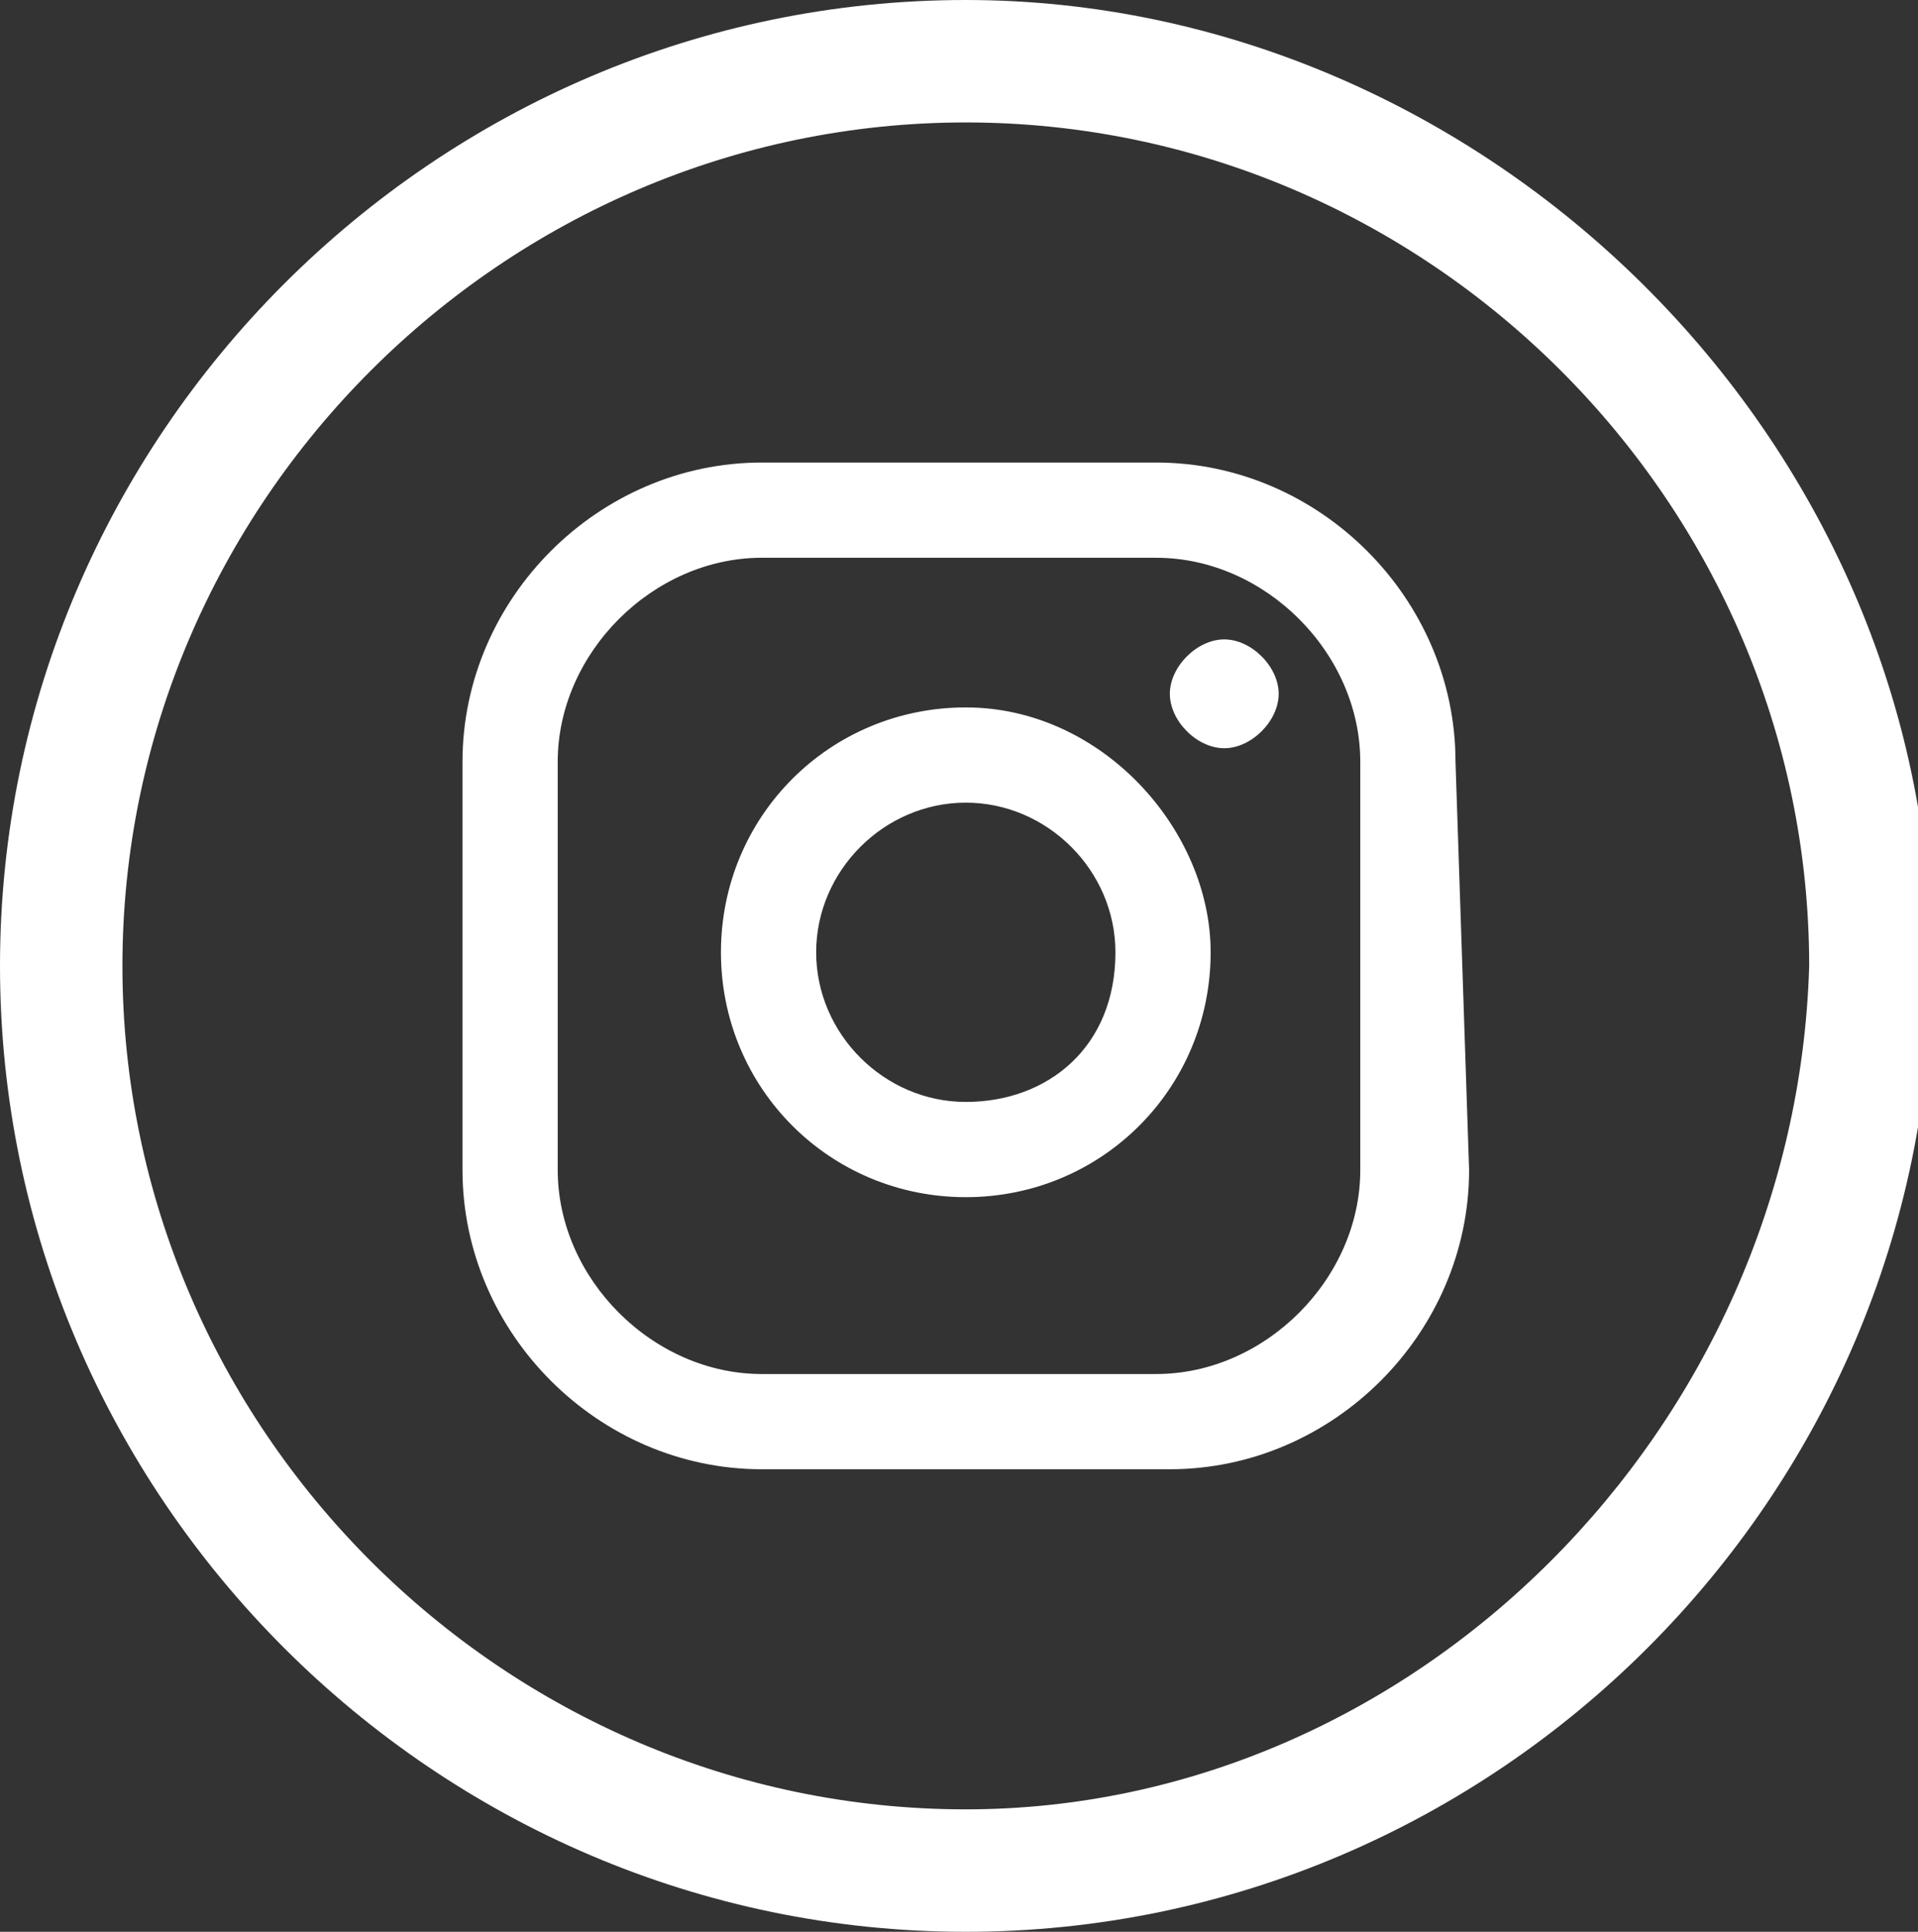 <?xml version="1.0" encoding="utf-8"?>
<!-- Generator: Adobe Illustrator 27.3.1, SVG Export Plug-In . SVG Version: 6.00 Build 0)  -->
<svg version="1.1" id="Layer_1" xmlns="http://www.w3.org/2000/svg" xmlns:xlink="http://www.w3.org/1999/xlink" x="0px" y="0px"
	 viewBox="0 0 14.1 14.2" style="enable-background:new 0 0 14.1 14.2;" xml:space="preserve">
<rect x="0" y="0" width="14.1" height="14.2" fill="#333333" stroke="none"/>
<style type="text/css">
	.st0{fill:#FFFFFF;}
</style>
<g>
	<g>
		<g>
			<g>
				<g>
					<path class="st0" d="M9.4,5.1c0,0.2-0.2,0.4-0.4,0.4c-0.2,0-0.4-0.2-0.4-0.4S8.8,4.7,9,4.7C9.2,4.7,9.4,4.9,9.4,5.1z M8.9,7
						c0,1-0.8,1.8-1.8,1.8S5.3,8,5.3,7s0.8-1.8,1.8-1.8S8.9,6.1,8.9,7z M8.2,7c0-0.6-0.5-1.1-1.1-1.1S6,6.4,6,7s0.5,1.1,1.1,1.1
						S8.2,7.7,8.2,7z M10.7,5.6c0-1.2-1-2.2-2.2-2.2H5.6c-1.2,0-2.2,1-2.2,2.2v3c0,1.2,1,2.2,2.2,2.2h3c1.2,0,2.2-1,2.2-2.2
						L10.7,5.6L10.7,5.6z M10,8.6c0,0.8-0.7,1.5-1.5,1.5H5.6c-0.8,0-1.5-0.7-1.5-1.5V5.6c0-0.8,0.7-1.5,1.5-1.5h2.9
						c0.8,0,1.5,0.7,1.5,1.5V8.6z"/>
				</g>
			</g>
			<g>
				<g>
					<path class="st0" d="M7.1,0C3.2,0,0,3.2,0,7.1s3.2,7.1,7.1,7.1s7.1-3.2,7.1-7.1S10.9,0,7.1,0z M7.1,13.3
						c-3.4,0-6.2-2.8-6.2-6.2s2.8-6.2,6.2-6.2s6.2,2.8,6.2,6.2C13.2,10.5,10.4,13.3,7.1,13.3z"/>
				</g>
			</g>
		</g>
	</g>
</g>
</svg>
